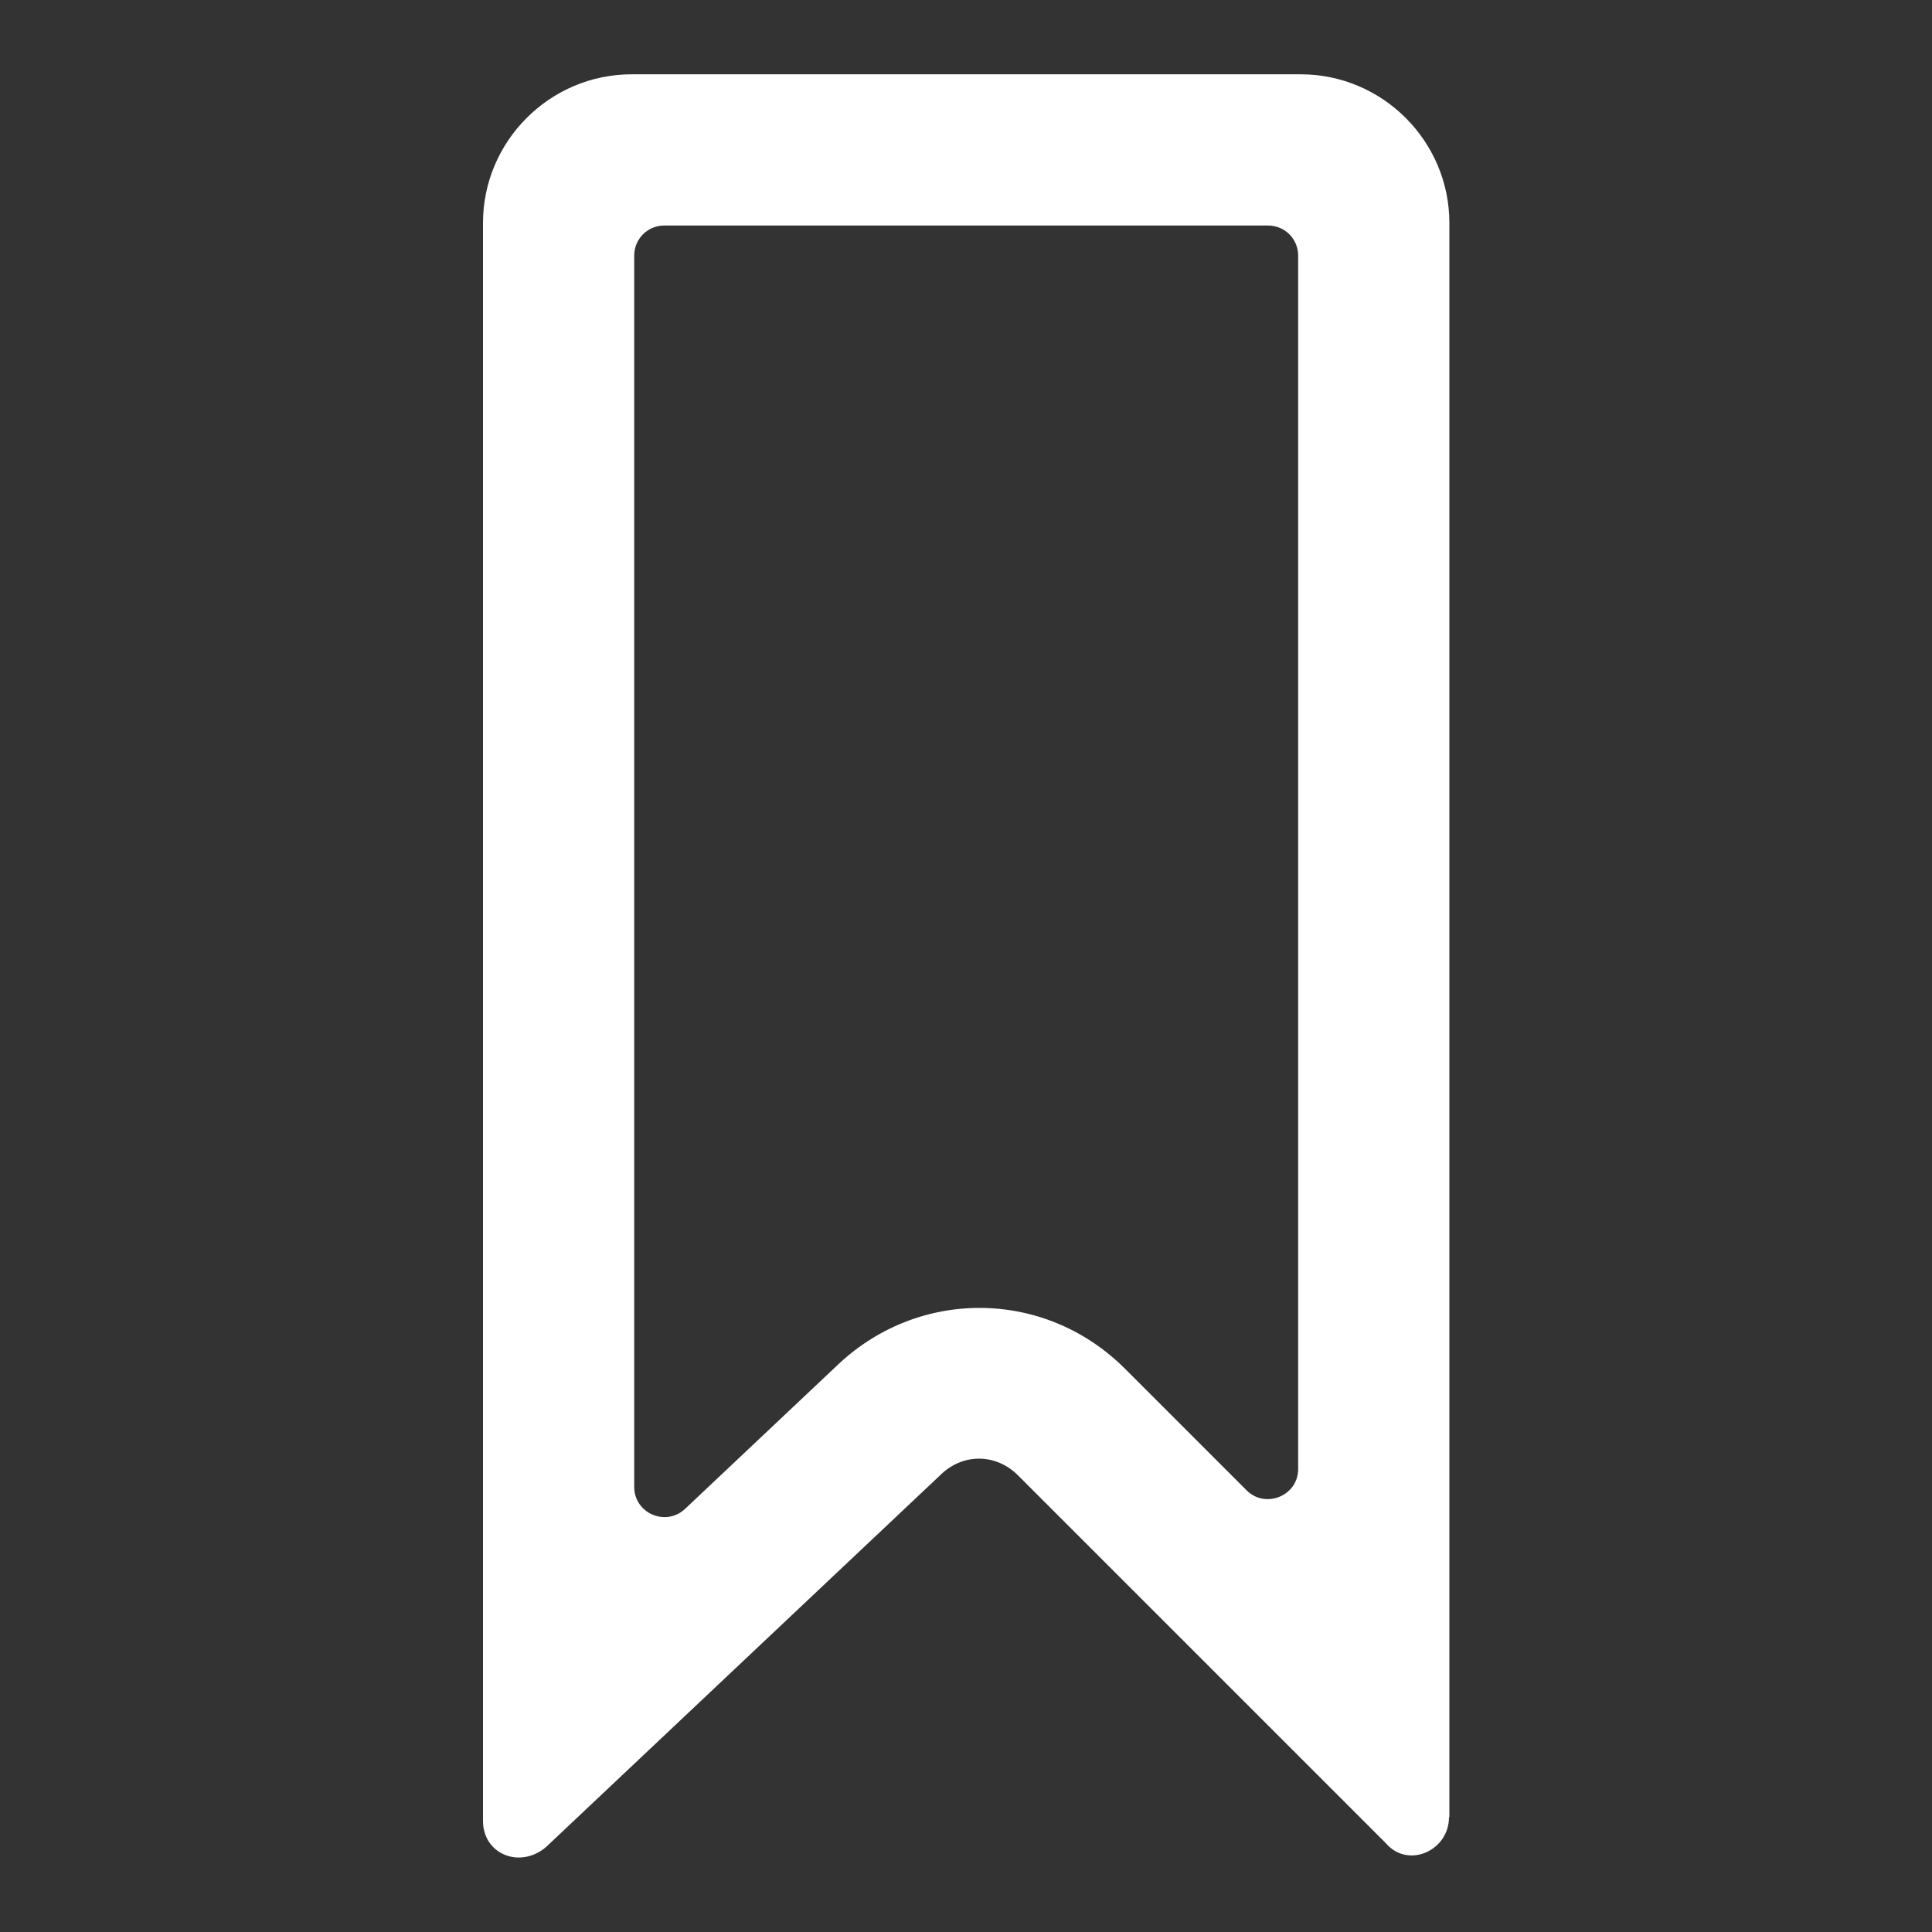 <svg xmlns="http://www.w3.org/2000/svg" width="52" height="52" viewBox="0 0 52 52"><rect x="0" y="0" width="52" height="52" fill="#333333" stroke="none"/><path d="M39,48.91c0,.9-1.1,1.4-1.7,.7l-9.9-9.9c-.6-.6-1.5-.6-2.1,0l-10.6,10c-.7,.6-1.7,.2-1.7-.7V6c0-2.2,1.8-4,4-4h18.01c2.2,0,4,1.8,4,4V48.91h-.01Zm-5.45-8.8c.51,.51,1.39,.15,1.39-.57V6.88c0-.45-.36-.81-.81-.81H17.88c-.45,0-.81,.36-.81,.81V40.02c0,.71,.85,1.08,1.37,.59l4.05-3.82c2.19-2.13,5.62-2.12,7.79,.05l3.28,3.28h0Z" fill="#fff"/></svg>